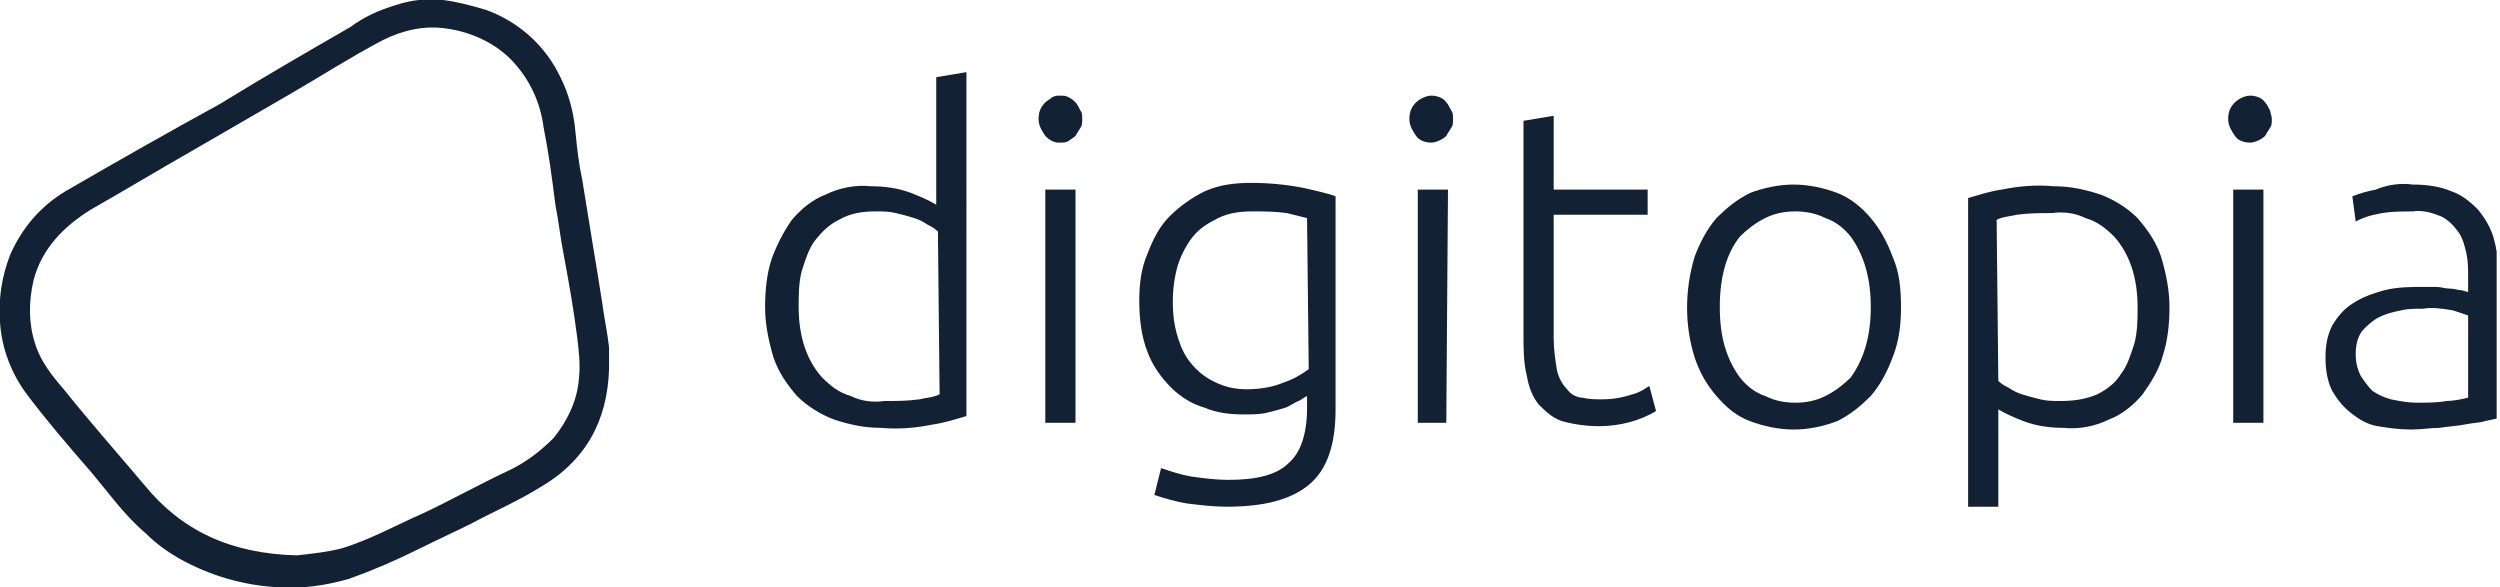 <?xml version="1.0" encoding="utf-8"?>
<!-- Generator: Adobe Illustrator 28.0.0, SVG Export Plug-In . SVG Version: 6.00 Build 0)  -->
<svg version="1.1" id="Layer_1" xmlns="http://www.w3.org/2000/svg" xmlns:xlink="http://www.w3.org/1999/xlink" x="0px" y="0px"
	 viewBox="0 0 149 35" style="enable-background:new 0 0 149 35;" xml:space="preserve">
<style type="text/css">
	.st0{clip-path:url(#SVGID_00000070827000095449882000000008910285034417814177_);}
	.st1{fill:#132135;}
</style>
<g>
	<defs>
		<rect id="SVGID_1_" width="148.8" height="35"/>
	</defs>
	<clipPath id="SVGID_00000022542529844461863960000013549266314387509902_">
		<use xlink:href="#SVGID_1_"  style="overflow:visible;"/>
	</clipPath>
	<g style="clip-path:url(#SVGID_00000022542529844461863960000013549266314387509902_);">
		<path class="st1" d="M57.6,24.8c-0.7,0.2-1.3,0.4-2,0.5c-1,0.2-2,0.3-3.1,0.2c-1,0-1.9-0.2-2.8-0.5c-0.8-0.3-1.6-0.8-2.2-1.4
			c-0.6-0.7-1.1-1.4-1.4-2.3c-0.3-1-0.5-2-0.5-3c0-1,0.1-2,0.4-2.9c0.3-0.8,0.7-1.6,1.2-2.3c0.5-0.6,1.2-1.2,2-1.5
			c0.8-0.4,1.8-0.6,2.7-0.5c0.8,0,1.6,0.1,2.4,0.4c0.5,0.2,1,0.4,1.5,0.7V4.6l1.8-0.3V24.8z M55.9,13.8c-0.2-0.2-0.4-0.3-0.6-0.4
			c-0.3-0.2-0.5-0.3-0.8-0.4c-0.3-0.1-0.7-0.2-1.1-0.3c-0.4-0.1-0.8-0.1-1.2-0.1c-0.8,0-1.5,0.1-2.2,0.5c-0.6,0.3-1,0.7-1.4,1.2
			c-0.4,0.5-0.6,1.2-0.8,1.8c-0.2,0.7-0.2,1.5-0.2,2.2c0,1.8,0.5,3.2,1.4,4.2c0.5,0.5,1,0.9,1.7,1.1c0.6,0.3,1.3,0.4,2,0.3
			c0.7,0,1.4,0,2.1-0.1c0.4-0.1,0.8-0.1,1.2-0.3L55.9,13.8z"/>
		<path class="st1" d="M64.5,7.1c0,0.2,0,0.4-0.1,0.5c-0.1,0.2-0.2,0.3-0.3,0.5c-0.1,0.1-0.3,0.2-0.4,0.3c-0.2,0.1-0.3,0.1-0.5,0.1
			c-0.2,0-0.3,0-0.5-0.1c-0.2-0.1-0.3-0.2-0.4-0.3c-0.2-0.3-0.4-0.6-0.4-1c0-0.4,0.1-0.7,0.4-1c0.1-0.1,0.3-0.2,0.4-0.3
			c0.2-0.1,0.3-0.1,0.5-0.1c0.2,0,0.3,0,0.5,0.1C63.9,5.9,64,6,64.1,6.1c0.1,0.1,0.2,0.3,0.3,0.5C64.5,6.7,64.5,6.9,64.5,7.1z
			 M64.1,25.2h-1.8V11.3h1.8V25.2z"/>
		<path class="st1" d="M77.9,23.6c-0.2,0.1-0.3,0.2-0.5,0.3c-0.3,0.1-0.5,0.3-0.8,0.4c-0.3,0.1-0.7,0.2-1.1,0.3
			c-0.4,0.1-0.9,0.1-1.4,0.1c-0.8,0-1.6-0.1-2.3-0.4c-0.7-0.2-1.4-0.6-2-1.2c-0.6-0.6-1.1-1.3-1.4-2.1c-0.4-1-0.5-2.1-0.5-3.1
			c0-0.9,0.1-1.9,0.5-2.8c0.3-0.8,0.7-1.6,1.3-2.2c0.6-0.6,1.3-1.1,2.1-1.5c0.9-0.4,1.8-0.5,2.8-0.5c1,0,2.1,0.1,3.1,0.3
			c0.8,0.2,1.4,0.3,1.9,0.5v12.7c0,2.1-0.5,3.6-1.6,4.5c-1.1,0.9-2.7,1.3-4.9,1.3c-0.8,0-1.6-0.1-2.4-0.2c-0.6-0.1-1.3-0.3-1.9-0.5
			l0.4-1.6c0.6,0.2,1.2,0.4,1.8,0.5c0.7,0.1,1.5,0.2,2.2,0.2c1.7,0,2.9-0.3,3.6-1c0.7-0.6,1.1-1.7,1.1-3.3L77.9,23.6z M77.9,13
			c-0.4-0.1-0.8-0.2-1.2-0.3c-0.7-0.1-1.4-0.1-2.1-0.1c-0.7,0-1.4,0.1-2,0.4c-0.6,0.3-1.1,0.6-1.5,1.1c-0.4,0.5-0.7,1.1-0.9,1.7
			c-0.2,0.7-0.3,1.4-0.3,2.2c0,0.8,0.1,1.6,0.4,2.4c0.2,0.6,0.5,1.1,1,1.6c0.4,0.4,0.9,0.7,1.4,0.9c0.5,0.2,1,0.3,1.6,0.3
			c0.7,0,1.5-0.1,2.2-0.4c0.6-0.2,1.1-0.5,1.5-0.8L77.9,13z"/>
		<path class="st1" d="M86.6,7.1c0,0.2,0,0.4-0.1,0.5c-0.1,0.2-0.2,0.3-0.3,0.5c-0.2,0.2-0.6,0.4-0.9,0.4c-0.3,0-0.7-0.1-0.9-0.4
			c-0.2-0.3-0.4-0.6-0.4-1c0-0.4,0.1-0.7,0.4-1c0.2-0.2,0.6-0.4,0.9-0.4c0.3,0,0.7,0.1,0.9,0.4c0.1,0.1,0.2,0.3,0.3,0.5
			C86.6,6.7,86.6,6.9,86.6,7.1z M86.2,25.2h-1.7V11.3h1.8L86.2,25.2z"/>
		<path class="st1" d="M92.6,11.3h5.6v1.5h-5.6v7.4c0,0.6,0.1,1.3,0.2,1.9c0.1,0.4,0.3,0.8,0.6,1.1c0.2,0.3,0.6,0.5,0.9,0.5
			c0.4,0.1,0.8,0.1,1.2,0.1c0.6,0,1.2-0.1,1.8-0.3c0.4-0.1,0.7-0.3,1-0.5l0.4,1.5c-1,0.6-2.2,0.9-3.4,0.9c-0.7,0-1.5-0.1-2.2-0.3
			c-0.6-0.2-1-0.6-1.4-1c-0.4-0.5-0.6-1.1-0.7-1.7c-0.2-0.8-0.2-1.6-0.2-2.4V7.2l1.8-0.3L92.6,11.3z"/>
		<path class="st1" d="M113.3,18.3c0,1-0.1,2-0.5,3c-0.3,0.8-0.7,1.6-1.3,2.3c-0.6,0.6-1.2,1.1-2,1.5c-0.8,0.3-1.7,0.5-2.6,0.5
			c-0.9,0-1.8-0.2-2.6-0.5c-0.8-0.3-1.4-0.8-2-1.5c-0.6-0.7-1-1.4-1.3-2.3c-0.6-1.9-0.6-4,0-6c0.3-0.8,0.7-1.6,1.3-2.3
			c0.6-0.6,1.2-1.1,2-1.5c0.8-0.3,1.7-0.5,2.6-0.5c0.9,0,1.8,0.2,2.6,0.5c0.8,0.3,1.5,0.9,2,1.5c0.6,0.7,1,1.5,1.3,2.3
			C113.2,16.2,113.3,17.2,113.3,18.3z M111.5,18.3c0-1.7-0.4-3.1-1.2-4.2c-0.4-0.5-0.9-0.9-1.5-1.1c-0.6-0.3-1.2-0.4-1.8-0.4
			s-1.2,0.1-1.8,0.4c-0.6,0.3-1.1,0.7-1.5,1.1c-0.8,1-1.2,2.4-1.2,4.2c0,1.8,0.4,3.1,1.2,4.2c0.4,0.5,0.9,0.9,1.5,1.1
			c0.6,0.3,1.2,0.4,1.8,0.4c0.6,0,1.2-0.1,1.8-0.4c0.6-0.3,1.1-0.7,1.5-1.1C111.1,21.4,111.5,20,111.5,18.3z"/>
		<path class="st1" d="M119.1,30.2h-1.8V11.8c0.7-0.2,1.3-0.4,2-0.5c1-0.2,2-0.3,3.1-0.2c1,0,1.9,0.2,2.8,0.5
			c0.8,0.3,1.6,0.8,2.2,1.4c0.6,0.7,1.1,1.4,1.4,2.3c0.3,1,0.5,2,0.5,3c0,1-0.1,2-0.4,2.9c-0.2,0.8-0.7,1.6-1.2,2.3
			c-0.5,0.6-1.2,1.2-2,1.5c-0.8,0.4-1.8,0.6-2.7,0.5c-0.8,0-1.6-0.1-2.4-0.4c-0.5-0.2-1-0.4-1.5-0.7V30.2z M119.1,22.7
			c0.2,0.2,0.4,0.3,0.6,0.4c0.3,0.2,0.5,0.3,0.8,0.4c0.3,0.1,0.7,0.2,1.1,0.3c0.4,0.1,0.8,0.1,1.2,0.1c0.8,0,1.5-0.1,2.2-0.4
			c0.6-0.3,1.1-0.7,1.4-1.2c0.4-0.5,0.6-1.2,0.8-1.8c0.2-0.7,0.2-1.5,0.2-2.2c0-1.8-0.5-3.2-1.4-4.2c-0.5-0.5-1-0.9-1.7-1.1
			c-0.6-0.3-1.3-0.4-2-0.3c-0.7,0-1.4,0-2.1,0.1c-0.4,0.1-0.8,0.1-1.2,0.3L119.1,22.7z"/>
		<path class="st1" d="M135.4,7.1c0,0.2,0,0.4-0.1,0.5c-0.1,0.2-0.2,0.3-0.3,0.5c-0.2,0.2-0.6,0.4-0.9,0.4c-0.3,0-0.7-0.1-0.9-0.4
			c-0.2-0.3-0.4-0.6-0.4-1c0-0.4,0.1-0.7,0.4-1c0.2-0.2,0.6-0.4,0.9-0.4c0.3,0,0.7,0.1,0.9,0.4c0.1,0.1,0.2,0.3,0.3,0.5
			C135.3,6.7,135.4,6.9,135.4,7.1z M134.9,25.2h-1.8V11.3h1.8V25.2z"/>
		<path class="st1" d="M143.8,11c0.8,0,1.6,0.1,2.3,0.4c0.6,0.2,1.1,0.6,1.6,1.1c0.4,0.5,0.7,1,0.9,1.6c0.2,0.7,0.3,1.4,0.3,2v8.8
			c-0.2,0.1-0.4,0.1-0.8,0.2c-0.3,0.1-0.7,0.1-1.2,0.2c-0.5,0.1-0.9,0.1-1.5,0.2c-0.5,0-1.1,0.1-1.7,0.1c-0.7,0-1.4-0.1-2-0.2
			c-0.6-0.1-1.1-0.4-1.6-0.8c-0.5-0.4-0.8-0.8-1.1-1.3c-0.3-0.6-0.4-1.3-0.4-2c0-0.7,0.1-1.3,0.4-1.9c0.3-0.5,0.7-1,1.2-1.3
			c0.6-0.4,1.2-0.6,1.9-0.8c0.8-0.2,1.6-0.2,2.3-0.2c0.3,0,0.5,0,0.8,0c0.3,0,0.5,0.1,0.8,0.1c0.3,0,0.5,0.1,0.7,0.1
			c0.1,0,0.3,0.1,0.4,0.1v-0.9c0-0.5,0-0.9-0.1-1.4c-0.1-0.4-0.2-0.9-0.5-1.3c-0.3-0.4-0.6-0.7-1-0.9c-0.5-0.2-1.1-0.4-1.7-0.3
			c-0.8,0-1.5,0-2.3,0.2c-0.5,0.1-0.9,0.3-1.1,0.4l-0.2-1.5c0.5-0.2,0.9-0.3,1.4-0.4C142.3,11,143.1,10.9,143.8,11z M144,24
			c0.7,0,1.3,0,1.8-0.1c0.4,0,0.9-0.1,1.3-0.2v-4.9c-0.3-0.1-0.6-0.2-0.9-0.3c-0.6-0.1-1.2-0.2-1.8-0.1c-0.5,0-0.9,0-1.3,0.1
			c-0.5,0.1-0.9,0.2-1.3,0.4c-0.4,0.2-0.7,0.5-1,0.8c-0.3,0.4-0.4,0.9-0.4,1.4c0,0.5,0.1,0.9,0.3,1.3c0.2,0.3,0.4,0.6,0.7,0.9
			c0.3,0.2,0.7,0.4,1.1,0.5C143,23.9,143.5,24,144,24L144,24z"/>
		<path class="st1" d="M36.3,20.7c-0.1-0.9-0.3-1.8-0.4-2.6c-0.2-1.3-0.4-2.5-0.6-3.7c-0.2-1.2-0.4-2.5-0.6-3.7
			c-0.2-0.9-0.3-1.8-0.4-2.8c-0.1-1.2-0.4-2.3-0.9-3.3c-0.9-1.9-2.5-3.3-4.4-4C28,0.3,27.2,0.1,26.4,0c-1-0.1-1.9,0-2.8,0.3
			c-1,0.3-1.9,0.7-2.7,1.3c-2.6,1.5-5.2,3-7.8,4.6C10,7.9,7,9.6,3.9,11.4c-1.5,0.9-2.6,2.2-3.3,3.8c-0.5,1.3-0.7,2.6-0.6,4
			c0.1,1.6,0.7,3.1,1.6,4.3c1.2,1.6,2.5,3.1,3.8,4.6c1.1,1.3,2,2.6,3.3,3.7c0.6,0.6,1.3,1.1,2,1.5c1.8,1,3.8,1.6,5.9,1.7
			c1.4,0.1,2.8-0.1,4.2-0.5c1.4-0.5,2.8-1.1,4.2-1.8c1-0.5,2.1-1,3.1-1.5c1.3-0.7,2.7-1.3,4-2.1c2.8-1.6,4.1-4,4.2-7.1
			C36.3,21.5,36.3,21.1,36.3,20.7z M34.5,22.6c-0.1,1.3-0.7,2.5-1.5,3.5c-0.8,0.8-1.7,1.5-2.8,2c-1.7,0.8-3.3,1.7-5,2.5
			c-1.6,0.7-3.2,1.6-4.9,2.1c-0.8,0.2-1.7,0.3-2.6,0.4c-4-0.1-6.9-1.5-9.1-4.2C7,27,5.4,25.2,3.8,23.2c-0.7-0.8-1.4-1.7-1.7-2.7
			C1.7,19.3,1.7,18,2,16.7c0.5-1.9,1.8-3.2,3.4-4.2c2.1-1.2,4.1-2.4,6.2-3.6c1.9-1.1,3.8-2.2,5.7-3.3c1.9-1.1,3.6-2.2,5.5-3.2
			c1.2-0.6,2.5-0.9,3.8-0.7c1.5,0.2,3,0.9,4,2c1,1.1,1.6,2.4,1.8,3.9c0.3,1.5,0.5,3,0.7,4.6c0.2,1,0.3,2,0.5,3
			c0.3,1.6,0.6,3.3,0.8,4.9C34.5,20.9,34.6,21.8,34.5,22.6z"/>
	</g>
</g>
</svg>
